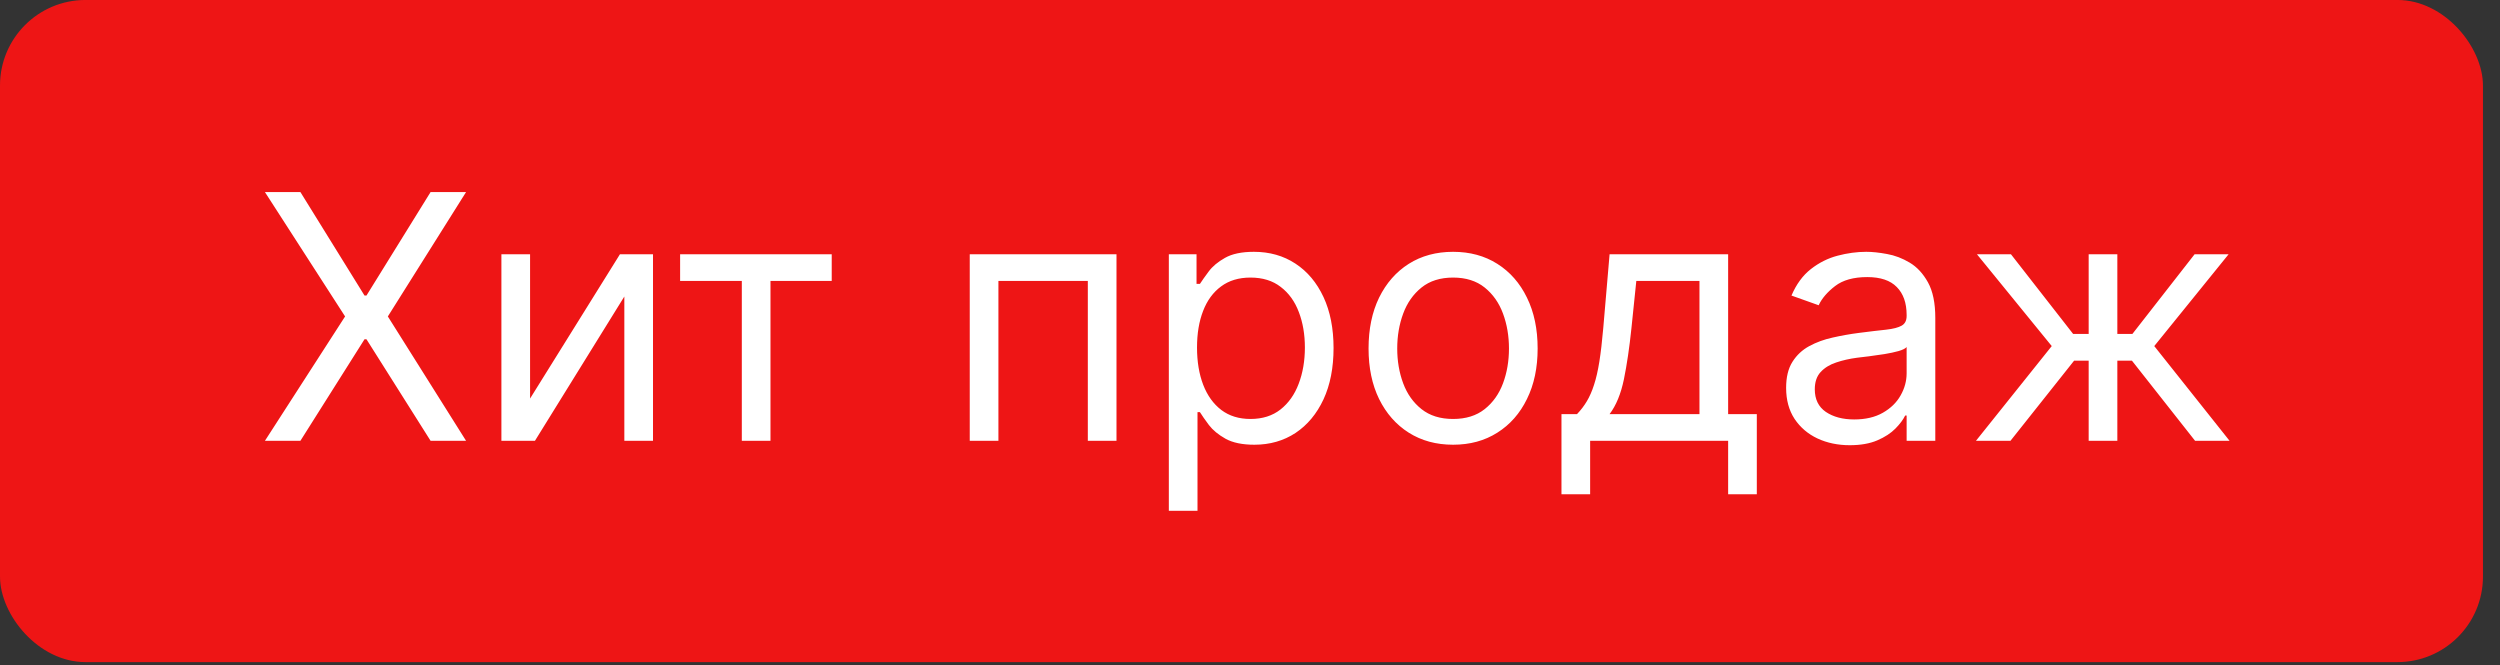 <?xml version="1.0" encoding="UTF-8"?> <svg xmlns="http://www.w3.org/2000/svg" width="109" height="29" viewBox="0 0 109 29" fill="none"><rect x="0" y="0" width="109" height="29" fill="#333333" stroke="none"/><rect y="-0.001" width="108.257" height="28.869" rx="3.729" fill="#EE1515"></rect><path d="M13.097 8.373L15.893 12.886H15.978L18.774 8.373H20.321L16.91 13.797L20.321 19.22H18.774L15.978 14.792H15.893L13.097 19.22H11.55L15.046 13.797L11.55 8.373H13.097ZM23.111 17.377L27.03 11.085H28.471V19.22H27.221V12.928L23.323 19.22H21.861V11.085H23.111V17.377ZM29.653 12.25V11.085H36.263V12.25H33.593V19.22H32.343V12.25H29.653ZM42.281 19.22V11.085H48.679V19.22H47.429V12.25H43.531V19.22H42.281ZM50.961 22.271V11.085H52.169V12.377H52.317C52.409 12.236 52.536 12.056 52.699 11.837C52.864 11.614 53.101 11.417 53.408 11.244C53.719 11.067 54.139 10.979 54.669 10.979C55.354 10.979 55.958 11.15 56.48 11.493C57.003 11.835 57.41 12.321 57.704 12.949C57.997 13.578 58.143 14.319 58.143 15.174C58.143 16.035 57.997 16.782 57.704 17.414C57.41 18.043 57.005 18.53 56.486 18.876C55.966 19.218 55.368 19.39 54.69 19.39C54.167 19.39 53.749 19.303 53.435 19.13C53.12 18.953 52.879 18.754 52.709 18.532C52.54 18.305 52.409 18.118 52.317 17.97H52.211V22.271H50.961ZM52.19 15.152C52.19 15.767 52.28 16.309 52.46 16.778C52.64 17.244 52.903 17.61 53.249 17.875C53.595 18.136 54.019 18.267 54.52 18.267C55.043 18.267 55.479 18.129 55.829 17.854C56.182 17.575 56.447 17.2 56.623 16.731C56.803 16.258 56.893 15.732 56.893 15.152C56.893 14.581 56.805 14.065 56.629 13.606C56.455 13.143 56.192 12.778 55.839 12.51C55.49 12.238 55.05 12.102 54.52 12.102C54.012 12.102 53.585 12.231 53.239 12.488C52.893 12.743 52.632 13.099 52.455 13.558C52.278 14.014 52.19 14.545 52.19 15.152ZM63.355 19.39C62.62 19.39 61.976 19.215 61.422 18.865C60.871 18.516 60.44 18.027 60.129 17.398C59.822 16.77 59.669 16.035 59.669 15.195C59.669 14.347 59.822 13.608 60.129 12.976C60.44 12.344 60.871 11.853 61.422 11.503C61.976 11.154 62.62 10.979 63.355 10.979C64.089 10.979 64.732 11.154 65.283 11.503C65.837 11.853 66.268 12.344 66.575 12.976C66.886 13.608 67.041 14.347 67.041 15.195C67.041 16.035 66.886 16.77 66.575 17.398C66.268 18.027 65.837 18.516 65.283 18.865C64.732 19.215 64.089 19.39 63.355 19.39ZM63.355 18.267C63.913 18.267 64.372 18.124 64.732 17.838C65.092 17.552 65.359 17.176 65.532 16.71C65.705 16.244 65.791 15.739 65.791 15.195C65.791 14.651 65.705 14.144 65.532 13.675C65.359 13.205 65.092 12.826 64.732 12.536C64.372 12.247 63.913 12.102 63.355 12.102C62.797 12.102 62.338 12.247 61.978 12.536C61.618 12.826 61.351 13.205 61.178 13.675C61.005 14.144 60.919 14.651 60.919 15.195C60.919 15.739 61.005 16.244 61.178 16.71C61.351 17.176 61.618 17.552 61.978 17.838C62.338 18.124 62.797 18.267 63.355 18.267ZM68.08 21.55V18.055H68.758C68.924 17.882 69.067 17.695 69.187 17.493C69.307 17.292 69.412 17.054 69.5 16.778C69.592 16.5 69.669 16.16 69.733 15.761C69.796 15.359 69.853 14.873 69.902 14.305L70.178 11.085H75.347V18.055H76.597V21.55H75.347V19.22H69.33V21.55H68.08ZM70.178 18.055H74.097V12.25H71.343L71.131 14.305C71.043 15.156 70.933 15.899 70.803 16.535C70.672 17.17 70.464 17.677 70.178 18.055ZM80.65 19.411C80.134 19.411 79.666 19.314 79.246 19.119C78.826 18.922 78.493 18.637 78.245 18.267C77.998 17.892 77.875 17.441 77.875 16.911C77.875 16.445 77.966 16.067 78.15 15.777C78.334 15.484 78.579 15.255 78.886 15.089C79.193 14.923 79.532 14.799 79.903 14.718C80.277 14.633 80.653 14.566 81.031 14.517C81.525 14.453 81.926 14.406 82.234 14.374C82.544 14.339 82.77 14.28 82.911 14.199C83.056 14.118 83.129 13.977 83.129 13.775V13.733C83.129 13.21 82.986 12.804 82.7 12.515C82.417 12.225 81.988 12.081 81.413 12.081C80.816 12.081 80.348 12.211 80.009 12.473C79.67 12.734 79.432 13.013 79.294 13.309L78.108 12.886C78.32 12.391 78.602 12.007 78.955 11.731C79.312 11.452 79.7 11.258 80.12 11.148C80.544 11.036 80.961 10.979 81.37 10.979C81.632 10.979 81.932 11.011 82.271 11.074C82.613 11.134 82.943 11.26 83.261 11.45C83.582 11.641 83.849 11.929 84.061 12.314C84.273 12.698 84.379 13.214 84.379 13.86V19.22H83.129V18.118H83.065C82.98 18.295 82.839 18.484 82.641 18.685C82.444 18.886 82.18 19.058 81.852 19.199C81.524 19.34 81.123 19.411 80.65 19.411ZM80.841 18.288C81.335 18.288 81.751 18.191 82.091 17.997C82.433 17.802 82.691 17.552 82.864 17.244C83.04 16.937 83.129 16.614 83.129 16.275V15.131C83.076 15.195 82.959 15.253 82.779 15.306C82.603 15.355 82.398 15.4 82.165 15.438C81.935 15.474 81.711 15.505 81.492 15.534C81.277 15.559 81.102 15.58 80.968 15.597C80.643 15.64 80.339 15.709 80.057 15.804C79.778 15.896 79.552 16.035 79.379 16.222C79.209 16.406 79.125 16.657 79.125 16.974C79.125 17.409 79.285 17.737 79.606 17.959C79.931 18.178 80.343 18.288 80.841 18.288ZM86.151 19.22L89.456 15.089L86.194 11.085H87.677L90.388 14.559H91.066V11.085H92.316V14.559H92.973L95.685 11.085H97.168L93.926 15.089L97.21 19.22H95.706L92.952 15.725H92.316V19.22H91.066V15.725H90.431L87.656 19.22H86.151Z" fill="white"></path></svg> 
